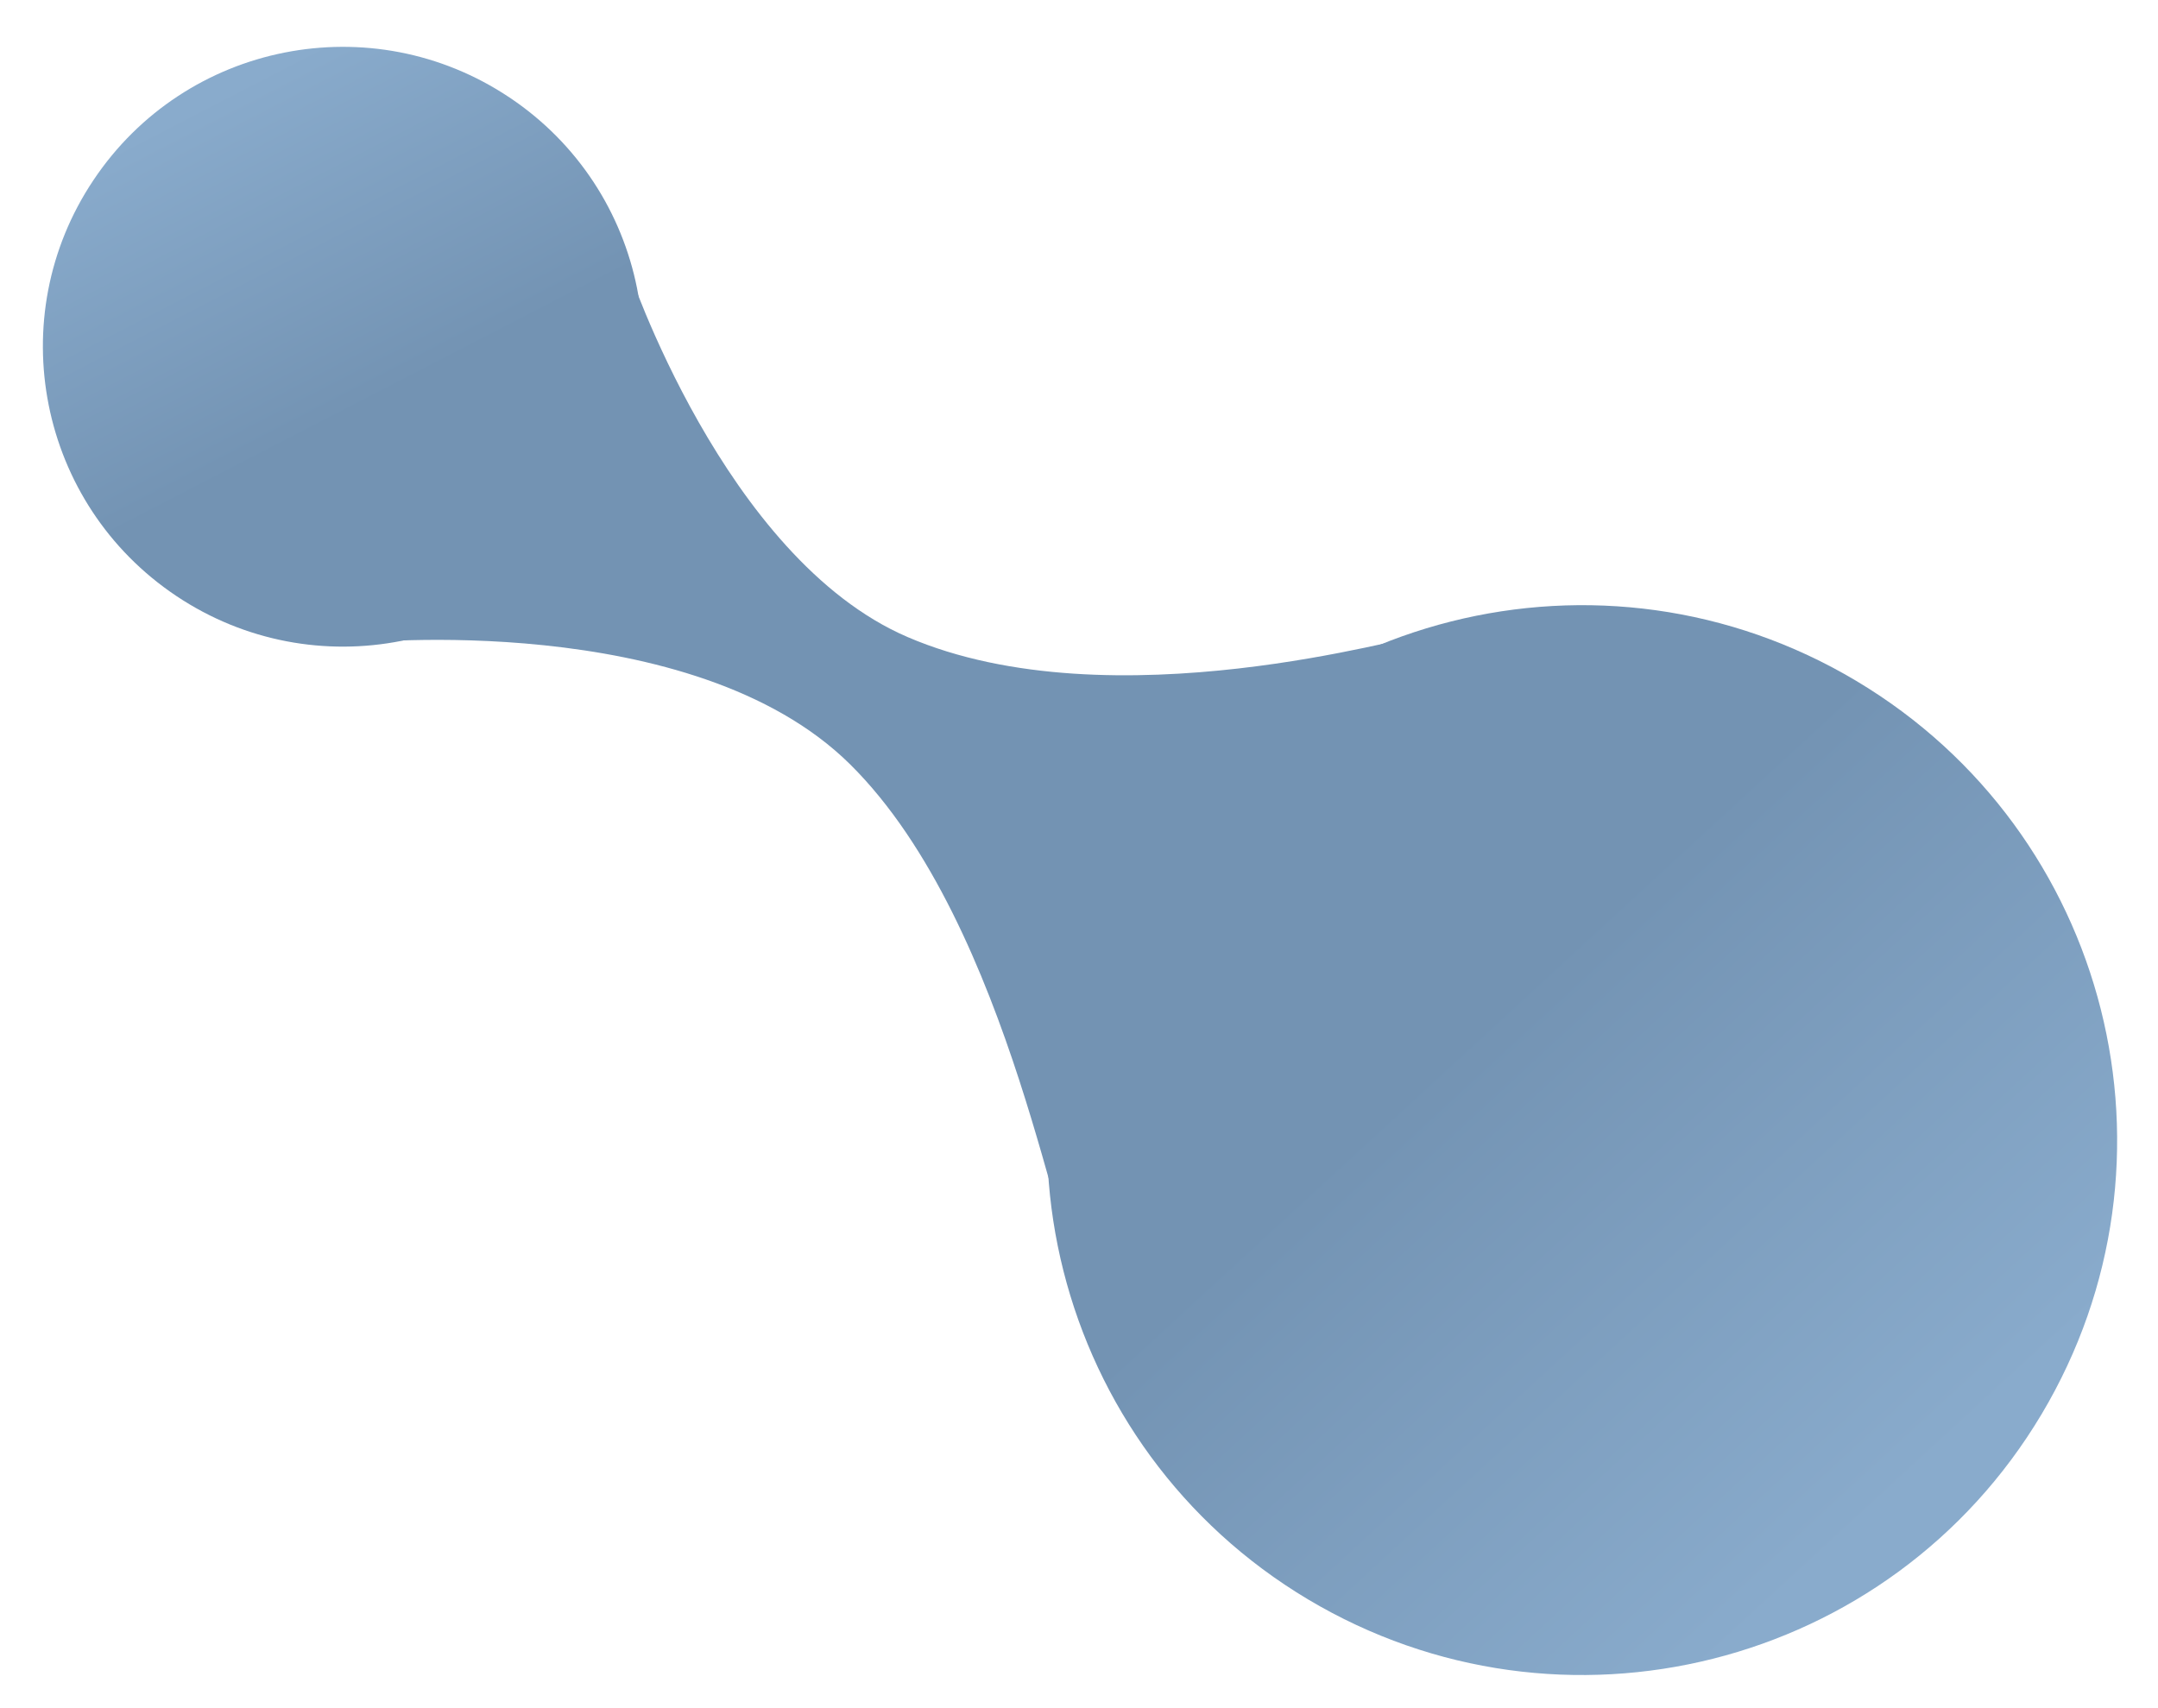 <svg id="eKcnDSs6aR01" xmlns="http://www.w3.org/2000/svg" xmlns:xlink="http://www.w3.org/1999/xlink" viewBox="345 120 120 95" shape-rendering="geometricPrecision" text-rendering="geometricPrecision">
<style><![CDATA[
#eKcnDSs6aR03 {animation: eKcnDSs6aR03__m 4000ms linear infinite normal forwards}@keyframes eKcnDSs6aR03__m { 0% {d: path('M1025.135,553.962C1024.035,554.701,1021.45,535.18,1012.34,526.17C1003.576,517.503,984.898,519.433,984.898,519.433L999.967,498.5C999.967,498.5,1005.33,514.7,1015.53,519.09C1026.94,524,1043.74,518.85,1043.83,519.1L1025.135,553.962Z');animation-timing-function: cubic-bezier(0.445,0.05,0.55,0.95)} 47.5% {d: path('M1017.372,541.087C1016.273,541.826,1020.735,533.788,1011.624,524.778C1002.86,516.111,986.337,517.525,986.337,517.525L998.947,501.169C998.947,501.169,1005.33,514.7,1015.53,519.09C1026.94,524,1039.201,519.957,1039.291,520.207L1017.372,541.087Z')} 100% {d: path('M1025.135,553.962C1024.035,554.701,1021.45,535.18,1012.34,526.17C1003.576,517.503,984.898,519.433,984.898,519.433L999.967,498.5C999.967,498.5,1005.33,514.7,1015.53,519.09C1026.94,524,1043.74,518.85,1043.83,519.1L1025.135,553.962Z')}} #eKcnDSs6aR03_to {animation: eKcnDSs6aR03_to__to 4000ms linear infinite normal forwards}@keyframes eKcnDSs6aR03_to__to { 0% {transform: translate(395.205px,161.457px);animation-timing-function: cubic-bezier(0.445,0.05,0.55,0.95)} 50% {transform: translate(395.323px,161.457px);animation-timing-function: cubic-bezier(0.445,0.05,0.55,0.95)} 100% {transform: translate(395.205px,161.457px)}} #eKcnDSs6aR04_to {animation: eKcnDSs6aR04_to__to 4000ms linear infinite normal forwards}@keyframes eKcnDSs6aR04_to__to { 0% {transform: translate(432.975px,183.407px);animation-timing-function: cubic-bezier(0.445,0.05,0.55,0.95)} 50% {transform: translate(426.501px,185.696px);animation-timing-function: cubic-bezier(0.445,0.05,0.55,0.95)} 100% {transform: translate(432.975px,183.407px)}} #eKcnDSs6aR04_ts {animation: eKcnDSs6aR04_ts__ts 4000ms linear infinite normal forwards}@keyframes eKcnDSs6aR04_ts__ts { 0% {transform: rotate(39.191deg) scale(0.989,0.989);animation-timing-function: cubic-bezier(0.445,0.05,0.55,0.95)} 50% {transform: rotate(39.191deg) scale(1.025,0.959);animation-timing-function: cubic-bezier(0.445,0.05,0.55,0.95)} 100% {transform: rotate(39.191deg) scale(0.989,0.989)}} #eKcnDSs6aR05_to {animation: eKcnDSs6aR05_to__to 4000ms linear infinite normal forwards}@keyframes eKcnDSs6aR05_to__to { 0% {transform: translate(364.069px,139.284px);animation-timing-function: cubic-bezier(0.445,0.05,0.55,0.95)} 50% {transform: translate(365.967px,140.47px);animation-timing-function: cubic-bezier(0.445,0.05,0.55,0.95)} 100% {transform: translate(364.069px,139.284px)}} #eKcnDSs6aR05_ts {animation: eKcnDSs6aR05_ts__ts 4000ms linear infinite normal forwards}@keyframes eKcnDSs6aR05_ts__ts { 0% {transform: rotate(42.12deg) scale(1,1);animation-timing-function: cubic-bezier(0.445,0.05,0.55,0.95)} 50% {transform: rotate(42.12deg) scale(0.8,0.816);animation-timing-function: cubic-bezier(0.445,0.05,0.55,0.95)} 100% {transform: rotate(42.12deg) scale(1,1)}}
]]></style>
<defs><linearGradient id="eKcnDSs6aR04-fill" x1="1045.934" y1="535.129" x2="1081.129" y2="540.187" spreadMethod="pad" gradientUnits="userSpaceOnUse" gradientTransform="translate(0 0)"><stop id="eKcnDSs6aR04-fill-0" offset="0%" stop-color="#7393b3"/><stop id="eKcnDSs6aR04-fill-1" offset="100%" stop-color="#89abcc"/></linearGradient><linearGradient id="eKcnDSs6aR05-fill" x1="984.992" y1="510.453" x2="967.056" y2="503.731" spreadMethod="pad" gradientUnits="userSpaceOnUse" gradientTransform="translate(0 0)"><stop id="eKcnDSs6aR05-fill-0" offset="0%" stop-color="#7393b3"/><stop id="eKcnDSs6aR05-fill-1" offset="100%" stop-color="#89abcc"/></linearGradient></defs><g id="eKcnDSs6aR03_to" transform="translate(395.205,161.457)"><path id="eKcnDSs6aR03" d="M1025.135,553.962c-1.099.739-3.685-18.782-12.795-27.792-8.764-8.667-27.442-6.737-27.442-6.737l15.07-20.933c0,0,5.363,16.2,15.563,20.59c11.41,4.91,28.21-.24,28.3.01l-18.695,34.862Z" transform="translate(-1015.275,-525.12)" clip-rule="evenodd" fill="#7393b3" fill-rule="evenodd"/></g><g id="eKcnDSs6aR04_to" transform="translate(432.975,183.407)"><g id="eKcnDSs6aR04_ts" transform="rotate(39.191) scale(0.989,0.989)"><path d="M1023.28,551.84c-2.42-16.43,8.95-31.71,25.39-34.13s31.72,8.95,34.14,25.38-8.95,31.71-25.39,34.13c-16.43,2.41-31.72-8.95-34.14-25.38Z" transform="translate(-1053.045,-547.464)" clip-rule="evenodd" fill="url(#eKcnDSs6aR04-fill)" fill-rule="evenodd"/></g></g><g id="eKcnDSs6aR05_to" transform="translate(364.069,139.284)"><g id="eKcnDSs6aR05_ts" transform="rotate(42.12) scale(1,1)"><path d="M967.24,506.16c-1.34-9.11,4.96-17.58,14.08-18.92c9.11-1.34,17.59,4.96,18.93,14.07s-4.96,17.58-14.08,18.92-17.6-4.96-18.93-14.07Z" transform="translate(-983.745,-503.735)" clip-rule="evenodd" fill="url(#eKcnDSs6aR05-fill)" fill-rule="evenodd"/></g></g></svg>
